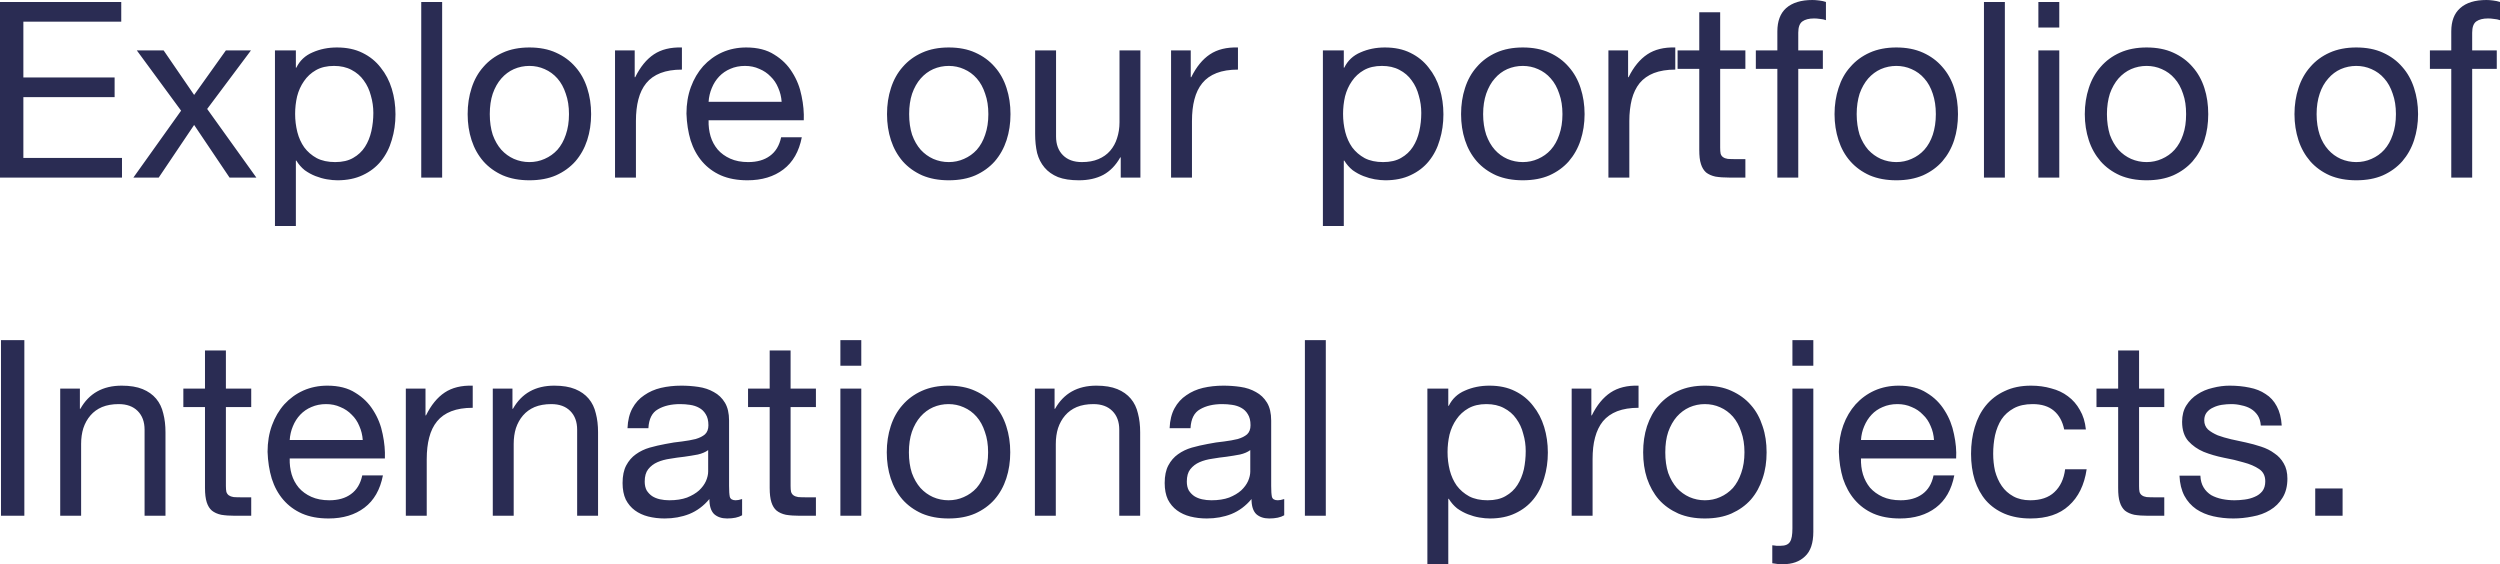 <?xml version="1.0" encoding="UTF-8"?> <svg xmlns="http://www.w3.org/2000/svg" viewBox="0 0 162.632 36.704" fill="none"><path d="M0 0.128H7.888V1.408H1.52V5.04H7.456V6.32H1.52V10.272H7.936V11.552H0V0.128ZM11.781 7.2L8.901 3.28H10.645L12.629 6.176L14.693 3.28H16.325L13.477 7.088L16.677 11.552H14.933L12.629 8.128L10.325 11.552H8.677L11.781 7.2ZM17.887 3.28H19.247V4.4H19.279C19.503 3.941 19.855 3.611 20.335 3.408C20.815 3.195 21.343 3.088 21.919 3.088C22.559 3.088 23.113 3.205 23.583 3.44C24.063 3.675 24.457 3.995 24.767 4.4C25.087 4.795 25.327 5.253 25.487 5.776C25.647 6.299 25.727 6.853 25.727 7.44C25.727 8.027 25.647 8.581 25.487 9.104C25.337 9.627 25.103 10.085 24.783 10.48C24.473 10.864 24.079 11.168 23.599 11.392C23.129 11.616 22.58 11.728 21.951 11.728C21.748 11.728 21.519 11.707 21.263 11.664C21.017 11.621 20.772 11.552 20.527 11.456C20.281 11.36 20.047 11.232 19.823 11.072C19.609 10.901 19.428 10.693 19.279 10.448H19.247V14.704H17.887V3.28ZM24.287 7.344C24.287 6.96 24.233 6.587 24.127 6.224C24.031 5.851 23.876 5.52 23.663 5.232C23.46 4.944 23.193 4.715 22.863 4.544C22.543 4.373 22.164 4.288 21.727 4.288C21.268 4.288 20.879 4.379 20.559 4.56C20.239 4.741 19.977 4.981 19.775 5.28C19.572 5.568 19.423 5.899 19.327 6.272C19.241 6.645 19.199 7.024 19.199 7.408C19.199 7.813 19.247 8.208 19.343 8.592C19.439 8.965 19.588 9.296 19.791 9.584C20.004 9.872 20.276 10.107 20.607 10.288C20.937 10.459 21.337 10.544 21.807 10.544C22.276 10.544 22.665 10.453 22.975 10.272C23.295 10.091 23.551 9.851 23.743 9.552C23.935 9.253 24.073 8.912 24.159 8.528C24.244 8.144 24.287 7.749 24.287 7.344ZM27.403 0.128H28.763V11.552H27.403V0.128ZM31.862 7.424C31.862 7.925 31.926 8.373 32.054 8.768C32.192 9.152 32.379 9.477 32.614 9.744C32.848 10 33.12 10.197 33.43 10.336C33.75 10.475 34.086 10.544 34.438 10.544C34.79 10.544 35.12 10.475 35.43 10.336C35.75 10.197 36.027 10 36.262 9.744C36.496 9.477 36.678 9.152 36.806 8.768C36.944 8.373 37.014 7.925 37.014 7.424C37.014 6.923 36.944 6.48 36.806 6.096C36.678 5.701 36.496 5.371 36.262 5.104C36.027 4.837 35.75 4.635 35.43 4.496C35.12 4.357 34.79 4.288 34.438 4.288C34.086 4.288 33.75 4.357 33.43 4.496C33.12 4.635 32.848 4.837 32.614 5.104C32.379 5.371 32.192 5.701 32.054 6.096C31.926 6.48 31.862 6.923 31.862 7.424ZM30.422 7.424C30.422 6.816 30.507 6.251 30.678 5.728C30.848 5.195 31.104 4.736 31.446 4.352C31.787 3.957 32.208 3.648 32.71 3.424C33.211 3.2 33.787 3.088 34.438 3.088C35.099 3.088 35.675 3.2 36.166 3.424C36.667 3.648 37.088 3.957 37.43 4.352C37.771 4.736 38.027 5.195 38.198 5.728C38.368 6.251 38.454 6.816 38.454 7.424C38.454 8.032 38.368 8.597 38.198 9.12C38.027 9.643 37.771 10.101 37.43 10.496C37.088 10.88 36.667 11.184 36.166 11.408C35.675 11.621 35.099 11.728 34.438 11.728C33.787 11.728 33.211 11.621 32.71 11.408C32.208 11.184 31.787 10.88 31.446 10.496C31.104 10.101 30.848 9.643 30.678 9.12C30.507 8.597 30.422 8.032 30.422 7.424ZM40.009 3.28H41.289V5.024H41.321C41.652 4.352 42.057 3.856 42.537 3.536C43.017 3.216 43.625 3.067 44.361 3.088V4.528C43.817 4.528 43.353 4.603 42.969 4.752C42.585 4.901 42.276 5.12 42.041 5.408C41.807 5.696 41.636 6.048 41.529 6.464C41.423 6.869 41.369 7.339 41.369 7.872V11.552H40.009V3.28ZM50.848 6.624C50.827 6.304 50.752 6 50.624 5.712C50.507 5.424 50.341 5.179 50.128 4.976C49.925 4.763 49.68 4.597 49.392 4.48C49.115 4.352 48.805 4.288 48.464 4.288C48.112 4.288 47.792 4.352 47.504 4.48C47.227 4.597 46.987 4.763 46.784 4.976C46.581 5.189 46.421 5.44 46.304 5.728C46.187 6.005 46.117 6.304 46.096 6.624H50.848ZM52.16 8.928C51.979 9.856 51.579 10.555 50.96 11.024C50.341 11.493 49.563 11.728 48.624 11.728C47.963 11.728 47.387 11.621 46.896 11.408C46.416 11.195 46.011 10.896 45.68 10.512C45.349 10.128 45.099 9.669 44.928 9.136C44.768 8.603 44.677 8.021 44.656 7.392C44.656 6.763 44.752 6.187 44.944 5.664C45.136 5.141 45.403 4.688 45.744 4.304C46.096 3.92 46.507 3.621 46.976 3.408C47.456 3.195 47.979 3.088 48.544 3.088C49.28 3.088 49.888 3.243 50.368 3.552C50.859 3.851 51.248 4.235 51.536 4.704C51.835 5.173 52.037 5.685 52.144 6.24C52.261 6.795 52.309 7.323 52.288 7.824H46.096C46.085 8.187 46.128 8.533 46.224 8.864C46.32 9.184 46.475 9.472 46.688 9.728C46.901 9.973 47.173 10.171 47.504 10.32C47.835 10.469 48.224 10.544 48.672 10.544C49.248 10.544 49.717 10.411 50.08 10.144C50.453 9.877 50.699 9.472 50.816 8.928H52.16ZM59.143 7.424C59.143 7.925 59.207 8.373 59.335 8.768C59.474 9.152 59.66 9.477 59.895 9.744C60.13 10 60.402 10.197 60.711 10.336C61.031 10.475 61.367 10.544 61.719 10.544C62.071 10.544 62.402 10.475 62.711 10.336C63.031 10.197 63.308 10 63.543 9.744C63.778 9.477 63.959 9.152 64.087 8.768C64.226 8.373 64.295 7.925 64.295 7.424C64.295 6.923 64.226 6.48 64.087 6.096C63.959 5.701 63.778 5.371 63.543 5.104C63.308 4.837 63.031 4.635 62.711 4.496C62.402 4.357 62.071 4.288 61.719 4.288C61.367 4.288 61.031 4.357 60.711 4.496C60.402 4.635 60.13 4.837 59.895 5.104C59.66 5.371 59.474 5.701 59.335 6.096C59.207 6.48 59.143 6.923 59.143 7.424ZM57.703 7.424C57.703 6.816 57.788 6.251 57.959 5.728C58.13 5.195 58.386 4.736 58.727 4.352C59.068 3.957 59.49 3.648 59.991 3.424C60.492 3.2 61.068 3.088 61.719 3.088C62.38 3.088 62.956 3.2 63.447 3.424C63.948 3.648 64.37 3.957 64.711 4.352C65.052 4.736 65.308 5.195 65.479 5.728C65.65 6.251 65.735 6.816 65.735 7.424C65.735 8.032 65.65 8.597 65.479 9.12C65.308 9.643 65.052 10.101 64.711 10.496C64.37 10.88 63.948 11.184 63.447 11.408C62.956 11.621 62.38 11.728 61.719 11.728C61.068 11.728 60.492 11.621 59.991 11.408C59.49 11.184 59.068 10.88 58.727 10.496C58.386 10.101 58.13 9.643 57.959 9.12C57.788 8.597 57.703 8.032 57.703 7.424ZM74.187 11.552H72.907V10.24H72.875C72.587 10.752 72.219 11.131 71.771 11.376C71.323 11.611 70.795 11.728 70.187 11.728C69.643 11.728 69.189 11.659 68.827 11.52C68.464 11.371 68.171 11.163 67.947 10.896C67.723 10.629 67.563 10.315 67.467 9.952C67.381 9.579 67.339 9.168 67.339 8.72V3.28H68.699V8.88C68.699 9.392 68.848 9.797 69.147 10.096C69.445 10.395 69.856 10.544 70.379 10.544C70.795 10.544 71.152 10.48 71.451 10.352C71.76 10.224 72.016 10.043 72.219 9.808C72.421 9.573 72.571 9.301 72.667 8.992C72.773 8.672 72.827 8.325 72.827 7.952V3.28H74.187V11.552ZM76.181 3.28H77.461V5.024H77.493C77.824 4.352 78.229 3.856 78.709 3.536C79.189 3.216 79.797 3.067 80.533 3.088V4.528C79.989 4.528 79.525 4.603 79.141 4.752C78.757 4.901 78.448 5.12 78.213 5.408C77.978 5.696 77.808 6.048 77.701 6.464C77.594 6.869 77.541 7.339 77.541 7.872V11.552H76.181V3.28ZM86.058 3.28H87.418V4.4H87.45C87.674 3.941 88.026 3.611 88.506 3.408C88.986 3.195 89.514 3.088 90.09 3.088C90.73 3.088 91.285 3.205 91.754 3.44C92.234 3.675 92.629 3.995 92.938 4.4C93.258 4.795 93.498 5.253 93.658 5.776C93.818 6.299 93.898 6.853 93.898 7.44C93.898 8.027 93.818 8.581 93.658 9.104C93.509 9.627 93.274 10.085 92.954 10.48C92.645 10.864 92.25 11.168 91.77 11.392C91.301 11.616 90.752 11.728 90.122 11.728C89.92 11.728 89.69 11.707 89.434 11.664C89.189 11.621 88.944 11.552 88.698 11.456C88.453 11.36 88.218 11.232 87.994 11.072C87.781 10.901 87.6 10.693 87.45 10.448H87.418V14.704H86.058V3.28ZM92.458 7.344C92.458 6.96 92.405 6.587 92.298 6.224C92.202 5.851 92.048 5.52 91.834 5.232C91.632 4.944 91.365 4.715 91.034 4.544C90.714 4.373 90.336 4.288 89.898 4.288C89.44 4.288 89.05 4.379 88.73 4.56C88.41 4.741 88.149 4.981 87.946 5.28C87.744 5.568 87.594 5.899 87.498 6.272C87.413 6.645 87.37 7.024 87.37 7.408C87.37 7.813 87.418 8.208 87.514 8.592C87.61 8.965 87.76 9.296 87.962 9.584C88.176 9.872 88.448 10.107 88.778 10.288C89.109 10.459 89.509 10.544 89.978 10.544C90.448 10.544 90.837 10.453 91.146 10.272C91.466 10.091 91.722 9.851 91.914 9.552C92.106 9.253 92.245 8.912 92.33 8.528C92.416 8.144 92.458 7.749 92.458 7.344ZM96.482 7.424C96.482 7.925 96.552 8.373 96.682 8.768C96.822 9.152 97.002 9.477 97.242 9.744C97.472 10 97.742 10.197 98.052 10.336C98.372 10.475 98.712 10.544 99.062 10.544C99.412 10.544 99.742 10.475 100.052 10.336C100.372 10.197 100.652 10 100.882 9.744C101.122 9.477 101.302 9.152 101.432 8.768C101.572 8.373 101.642 7.925 101.642 7.424C101.642 6.923 101.572 6.48 101.432 6.096C101.302 5.701 101.122 5.371 100.882 5.104C100.652 4.837 100.372 4.635 100.052 4.496C99.742 4.357 99.412 4.288 99.062 4.288C98.712 4.288 98.372 4.357 98.052 4.496C97.742 4.635 97.472 4.837 97.242 5.104C97.002 5.371 96.822 5.701 96.682 6.096C96.552 6.48 96.482 6.923 96.482 7.424ZM95.047 7.424C95.047 6.816 95.132 6.251 95.303 5.728C95.473 5.195 95.729 4.736 96.072 4.352C96.412 3.957 96.832 3.648 97.332 3.424C97.832 3.2 98.412 3.088 99.062 3.088C99.722 3.088 100.302 3.2 100.792 3.424C101.292 3.648 101.712 3.957 102.052 4.352C102.392 4.736 102.652 5.195 102.822 5.728C102.992 6.251 103.082 6.816 103.082 7.424C103.082 8.032 102.992 8.597 102.822 9.12C102.652 9.643 102.392 10.101 102.052 10.496C101.712 10.88 101.292 11.184 100.792 11.408C100.302 11.621 99.722 11.728 99.062 11.728C98.412 11.728 97.832 11.621 97.332 11.408C96.832 11.184 96.412 10.88 96.072 10.496C95.729 10.101 95.473 9.643 95.303 9.12C95.132 8.597 95.047 8.032 95.047 7.424ZM104.632 3.28H105.912V5.024H105.942C106.272 4.352 106.682 3.856 107.162 3.536C107.642 3.216 108.252 3.067 108.982 3.088V4.528C108.442 4.528 107.982 4.603 107.592 4.752C107.212 4.901 106.902 5.12 106.662 5.408C106.432 5.696 106.262 6.048 106.152 6.464C106.052 6.869 105.992 7.339 105.992 7.872V11.552H104.632V3.28ZM111.902 3.28H113.542V4.48H111.902V9.616C111.902 9.776 111.912 9.904 111.932 10C111.962 10.096 112.012 10.171 112.092 10.224C112.162 10.277 112.262 10.315 112.392 10.336C112.532 10.347 112.712 10.352 112.922 10.352H113.542V11.552H112.502C112.152 11.552 111.852 11.531 111.592 11.488C111.352 11.435 111.142 11.344 110.982 11.216C110.842 11.088 110.722 10.907 110.652 10.672C110.572 10.437 110.542 10.128 110.542 9.744V4.48H109.132V3.28H110.542V0.8H111.902V3.28ZM115.622 4.48H114.222V3.28H115.622V2.048C115.622 1.376 115.812 0.869 116.192 0.528C116.592 0.176 117.162 0 117.902 0C118.032 0 118.182 0.011 118.342 0.032C118.512 0.053 118.662 0.085 118.782 0.128V1.312C118.672 1.269 118.542 1.243 118.402 1.232C118.262 1.211 118.132 1.2 118.022 1.2C117.682 1.2 117.432 1.264 117.252 1.392C117.072 1.52 116.982 1.765 116.982 2.128V3.28H118.582V4.48H116.982V11.552H115.622V4.48ZM120.782 7.424C120.782 7.925 120.852 8.373 120.972 8.768C121.112 9.152 121.302 9.477 121.532 9.744C121.772 10 122.042 10.197 122.352 10.336C122.672 10.475 123.012 10.544 123.362 10.544C123.712 10.544 124.042 10.475 124.352 10.336C124.672 10.197 124.952 10 125.182 9.744C125.422 9.477 125.602 9.152 125.732 8.768C125.862 8.373 125.932 7.925 125.932 7.424C125.932 6.923 125.862 6.48 125.732 6.096C125.602 5.701 125.422 5.371 125.182 5.104C124.952 4.837 124.672 4.635 124.352 4.496C124.042 4.357 123.712 4.288 123.362 4.288C123.012 4.288 122.672 4.357 122.352 4.496C122.042 4.635 121.772 4.837 121.532 5.104C121.302 5.371 121.112 5.701 120.972 6.096C120.852 6.48 120.782 6.923 120.782 7.424ZM119.342 7.424C119.342 6.816 119.432 6.251 119.602 5.728C119.772 5.195 120.022 4.736 120.372 4.352C120.712 3.957 121.132 3.648 121.632 3.424C122.132 3.2 122.712 3.088 123.362 3.088C124.022 3.088 124.592 3.2 125.092 3.424C125.592 3.648 126.012 3.957 126.352 4.352C126.692 4.736 126.952 5.195 127.122 5.728C127.292 6.251 127.372 6.816 127.372 7.424C127.372 8.032 127.292 8.597 127.122 9.12C126.952 9.643 126.692 10.101 126.352 10.496C126.012 10.88 125.592 11.184 125.092 11.408C124.592 11.621 124.022 11.728 123.362 11.728C122.712 11.728 122.132 11.621 121.632 11.408C121.132 11.184 120.712 10.88 120.372 10.496C120.022 10.101 119.772 9.643 119.602 9.12C119.432 8.597 119.342 8.032 119.342 7.424ZM129.062 0.128H130.422V11.552H129.062V0.128ZM133.962 1.792H132.602V0.128H133.962V1.792ZM132.602 3.28H133.962V11.552H132.602V3.28ZM137.062 7.424C137.062 7.925 137.132 8.373 137.252 8.768C137.392 9.152 137.582 9.477 137.812 9.744C138.052 10 138.322 10.197 138.632 10.336C138.952 10.475 139.292 10.544 139.642 10.544C139.992 10.544 140.322 10.475 140.632 10.336C140.952 10.197 141.232 10 141.462 9.744C141.702 9.477 141.882 9.152 142.012 8.768C142.152 8.373 142.212 7.925 142.212 7.424C142.212 6.923 142.152 6.48 142.012 6.096C141.882 5.701 141.702 5.371 141.462 5.104C141.232 4.837 140.952 4.635 140.632 4.496C140.322 4.357 139.992 4.288 139.642 4.288C139.292 4.288 138.952 4.357 138.632 4.496C138.322 4.635 138.052 4.837 137.812 5.104C137.582 5.371 137.392 5.701 137.252 6.096C137.132 6.48 137.062 6.923 137.062 7.424ZM135.622 7.424C135.622 6.816 135.712 6.251 135.882 5.728C136.052 5.195 136.312 4.736 136.652 4.352C136.992 3.957 137.412 3.648 137.912 3.424C138.412 3.2 138.992 3.088 139.642 3.088C140.302 3.088 140.882 3.2 141.372 3.424C141.872 3.648 142.292 3.957 142.632 4.352C142.972 4.736 143.232 5.195 143.402 5.728C143.572 6.251 143.652 6.816 143.652 7.424C143.652 8.032 143.572 8.597 143.402 9.12C143.232 9.643 142.972 10.101 142.632 10.496C142.292 10.88 141.872 11.184 141.372 11.408C140.882 11.621 140.302 11.728 139.642 11.728C138.992 11.728 138.412 11.621 137.912 11.408C137.412 11.184 136.992 10.88 136.652 10.496C136.312 10.101 136.052 9.643 135.882 9.12C135.712 8.597 135.622 8.032 135.622 7.424ZM150.702 7.424C150.702 7.925 150.772 8.373 150.902 8.768C151.032 9.152 151.222 9.477 151.462 9.744C151.692 10 151.962 10.197 152.272 10.336C152.592 10.475 152.932 10.544 153.282 10.544C153.632 10.544 153.962 10.475 154.272 10.336C154.592 10.197 154.872 10 155.102 9.744C155.342 9.477 155.522 9.152 155.652 8.768C155.792 8.373 155.862 7.925 155.862 7.424C155.862 6.923 155.792 6.48 155.652 6.096C155.522 5.701 155.342 5.371 155.102 5.104C154.872 4.837 154.592 4.635 154.272 4.496C153.962 4.357 153.632 4.288 153.282 4.288C152.932 4.288 152.592 4.357 152.272 4.496C151.962 4.635 151.692 4.837 151.462 5.104C151.222 5.371 151.032 5.701 150.902 6.096C150.772 6.48 150.702 6.923 150.702 7.424ZM149.262 7.424C149.262 6.816 149.352 6.251 149.522 5.728C149.692 5.195 149.952 4.736 150.292 4.352C150.632 3.957 151.052 3.648 151.552 3.424C152.052 3.2 152.632 3.088 153.282 3.088C153.942 3.088 154.522 3.2 155.012 3.424C155.512 3.648 155.932 3.957 156.272 4.352C156.612 4.736 156.872 5.195 157.042 5.728C157.212 6.251 157.302 6.816 157.302 7.424C157.302 8.032 157.212 8.597 157.042 9.12C156.872 9.643 156.612 10.101 156.272 10.496C155.932 10.88 155.512 11.184 155.012 11.408C154.522 11.621 153.942 11.728 153.282 11.728C152.632 11.728 152.052 11.621 151.552 11.408C151.052 11.184 150.632 10.88 150.292 10.496C149.952 10.101 149.692 9.643 149.522 9.12C149.352 8.597 149.262 8.032 149.262 7.424ZM159.462 4.48H158.072V3.28H159.462V2.048C159.462 1.376 159.652 0.869 160.042 0.528C160.432 0.176 161.002 0 161.752 0C161.882 0 162.022 0.011 162.182 0.032C162.352 0.053 162.502 0.085 162.632 0.128V1.312C162.512 1.269 162.382 1.243 162.242 1.232C162.102 1.211 161.982 1.2 161.862 1.2C161.532 1.2 161.272 1.264 161.092 1.392C160.912 1.52 160.822 1.765 160.822 2.128V3.28H162.422V4.48H160.822V11.552H159.462V4.48ZM0.064 22.128H1.584V33.552H0.064V22.128ZM3.917 25.28H5.197V26.592H5.229C5.794 25.589 6.69 25.088 7.917 25.088C8.461 25.088 8.914 25.163 9.277 25.312C9.639 25.461 9.933 25.669 10.157 25.936C10.381 26.203 10.535 26.523 10.621 26.896C10.717 27.259 10.765 27.664 10.765 28.112V33.552H9.405V27.952C9.405 27.44 9.255 27.035 8.957 26.736C8.658 26.437 8.247 26.288 7.725 26.288C7.309 26.288 6.946 26.352 6.637 26.48C6.338 26.608 6.087 26.789 5.885 27.024C5.682 27.259 5.527 27.536 5.421 27.856C5.325 28.165 5.277 28.507 5.277 28.88V33.552H3.917V25.28ZM14.695 25.28H16.343V26.48H14.695V31.616C14.695 31.776 14.706 31.904 14.727 32C14.759 32.096 14.813 32.171 14.887 32.224C14.962 32.277 15.063 32.315 15.191 32.336C15.33 32.347 15.506 32.352 15.719 32.352H16.343V33.552H15.303C14.951 33.552 14.647 33.531 14.391 33.488C14.146 33.435 13.943 33.344 13.783 33.216C13.634 33.088 13.522 32.907 13.447 32.672C13.373 32.437 13.335 32.128 13.335 31.744V26.48H11.927V25.28H13.335V22.8H14.695V25.28ZM23.598 28.624C23.577 28.304 23.502 28 23.374 27.712C23.257 27.424 23.091 27.179 22.878 26.976C22.675 26.763 22.43 26.597 22.142 26.48C21.865 26.352 21.555 26.288 21.214 26.288C20.862 26.288 20.542 26.352 20.254 26.48C19.977 26.597 19.737 26.763 19.534 26.976C19.331 27.189 19.171 27.44 19.054 27.728C18.937 28.005 18.867 28.304 18.846 28.624H23.598ZM24.91 30.928C24.729 31.856 24.329 32.555 23.71 33.024C23.091 33.493 22.313 33.728 21.374 33.728C20.713 33.728 20.137 33.621 19.646 33.408C19.166 33.195 18.761 32.896 18.43 32.512C18.099 32.128 17.849 31.669 17.678 31.136C17.518 30.603 17.427 30.021 17.406 29.392C17.406 28.763 17.502 28.187 17.694 27.664C17.886 27.141 18.153 26.688 18.494 26.304C18.846 25.92 19.257 25.621 19.726 25.408C20.206 25.195 20.729 25.088 21.294 25.088C22.03 25.088 22.638 25.243 23.118 25.552C23.609 25.851 23.998 26.235 24.286 26.704C24.585 27.173 24.787 27.685 24.894 28.24C25.011 28.795 25.059 29.323 25.038 29.824H18.846C18.835 30.187 18.878 30.533 18.974 30.864C19.07 31.184 19.225 31.472 19.438 31.728C19.651 31.973 19.923 32.171 20.254 32.32C20.585 32.469 20.974 32.544 21.422 32.544C21.998 32.544 22.467 32.411 22.83 32.144C23.203 31.877 23.449 31.472 23.566 30.928H24.91ZM26.4 25.28H27.68V27.024H27.712C28.043 26.352 28.448 25.856 28.928 25.536C29.408 25.216 30.016 25.067 30.752 25.088V26.528C30.208 26.528 29.744 26.603 29.36 26.752C28.976 26.901 28.667 27.12 28.432 27.408C28.197 27.696 28.027 28.048 27.92 28.464C27.813 28.869 27.76 29.339 27.76 29.872V33.552H26.4V25.28ZM32.057 25.28H33.337V26.592H33.369C33.935 25.589 34.831 25.088 36.057 25.088C36.601 25.088 37.055 25.163 37.417 25.312C37.78 25.461 38.073 25.669 38.297 25.936C38.521 26.203 38.676 26.523 38.761 26.896C38.857 27.259 38.905 27.664 38.905 28.112V33.552H37.545V27.952C37.545 27.44 37.396 27.035 37.097 26.736C36.799 26.437 36.388 26.288 35.865 26.288C35.449 26.288 35.087 26.352 34.777 26.48C34.479 26.608 34.228 26.789 34.025 27.024C33.823 27.259 33.668 27.536 33.561 27.856C33.465 28.165 33.417 28.507 33.417 28.88V33.552H32.057V25.28ZM48.276 33.52C48.041 33.659 47.716 33.728 47.3 33.728C46.948 33.728 46.665 33.632 46.452 33.44C46.249 33.237 46.148 32.912 46.148 32.464C45.775 32.912 45.337 33.237 44.836 33.44C44.345 33.632 43.812 33.728 43.236 33.728C42.863 33.728 42.505 33.685 42.164 33.6C41.833 33.515 41.545 33.381 41.3 33.2C41.055 33.019 40.857 32.784 40.708 32.496C40.569 32.197 40.5 31.84 40.5 31.424C40.5 30.955 40.58 30.571 40.74 30.272C40.9 29.973 41.108 29.733 41.364 29.552C41.631 29.36 41.929 29.216 42.26 29.12C42.601 29.024 42.948 28.944 43.3 28.88C43.673 28.805 44.025 28.752 44.356 28.72C44.697 28.677 44.996 28.624 45.252 28.56C45.508 28.485 45.711 28.384 45.86 28.256C46.009 28.117 46.084 27.92 46.084 27.664C46.084 27.365 46.025 27.125 45.908 26.944C45.801 26.763 45.657 26.624 45.476 26.528C45.305 26.432 45.108 26.368 44.884 26.336C44.671 26.304 44.457 26.288 44.244 26.288C43.668 26.288 43.188 26.4 42.804 26.624C42.42 26.837 42.212 27.248 42.18 27.856H40.82C40.841 27.344 40.948 26.912 41.14 26.56C41.332 26.208 41.588 25.925 41.908 25.712C42.228 25.488 42.591 25.328 42.996 25.232C43.412 25.136 43.855 25.088 44.324 25.088C44.697 25.088 45.065 25.115 45.428 25.168C45.801 25.221 46.137 25.333 46.436 25.504C46.735 25.664 46.975 25.893 47.156 26.192C47.337 26.491 47.428 26.88 47.428 27.36V31.616C47.428 31.936 47.444 32.171 47.476 32.32C47.519 32.469 47.647 32.544 47.86 32.544C47.977 32.544 48.116 32.517 48.276 32.464V33.52ZM46.068 29.28C45.897 29.408 45.673 29.504 45.396 29.568C45.119 29.621 44.825 29.669 44.516 29.712C44.217 29.744 43.913 29.787 43.604 29.84C43.295 29.883 43.017 29.957 42.772 30.064C42.527 30.171 42.324 30.325 42.164 30.528C42.015 30.72 41.94 30.987 41.94 31.328C41.94 31.552 41.983 31.744 42.068 31.904C42.164 32.053 42.281 32.176 42.42 32.272C42.569 32.368 42.74 32.437 42.932 32.48C43.124 32.523 43.327 32.544 43.54 32.544C43.988 32.544 44.372 32.485 44.692 32.368C45.012 32.24 45.273 32.085 45.476 31.904C45.679 31.712 45.828 31.509 45.924 31.296C46.02 31.072 46.068 30.864 46.068 30.672V29.28ZM51.43 25.28H53.078V26.48H51.43V31.616C51.43 31.776 51.44 31.904 51.462 32C51.494 32.096 51.547 32.171 51.622 32.224C51.696 32.277 51.798 32.315 51.926 32.336C52.064 32.347 52.24 32.352 52.454 32.352H53.078V33.552H52.038C51.686 33.552 51.382 33.531 51.126 33.488C50.88 33.435 50.678 33.344 50.518 33.216C50.368 33.088 50.256 32.907 50.182 32.672C50.107 32.437 50.07 32.128 50.07 31.744V26.48H48.662V25.28H50.07V22.8H51.43V25.28ZM56.029 23.792H54.669V22.128H56.029V23.792ZM54.669 25.28H56.029V33.552H54.669V25.28ZM59.127 29.424C59.127 29.925 59.191 30.373 59.319 30.768C59.458 31.152 59.645 31.477 59.879 31.744C60.114 32 60.386 32.197 60.695 32.336C61.015 32.475 61.351 32.544 61.703 32.544C62.055 32.544 62.386 32.475 62.695 32.336C63.015 32.197 63.293 32 63.527 31.744C63.762 31.477 63.943 31.152 64.071 30.768C64.21 30.373 64.279 29.925 64.279 29.424C64.279 28.923 64.21 28.48 64.071 28.096C63.943 27.701 63.762 27.371 63.527 27.104C63.293 26.837 63.015 26.635 62.695 26.496C62.386 26.357 62.055 26.288 61.703 26.288C61.351 26.288 61.015 26.357 60.695 26.496C60.386 26.635 60.114 26.837 59.879 27.104C59.645 27.371 59.458 27.701 59.319 28.096C59.191 28.48 59.127 28.923 59.127 29.424ZM57.687 29.424C57.687 28.816 57.773 28.251 57.943 27.728C58.114 27.195 58.37 26.736 58.711 26.352C59.053 25.957 59.474 25.648 59.975 25.424C60.477 25.2 61.053 25.088 61.703 25.088C62.365 25.088 62.941 25.2 63.431 25.424C63.933 25.648 64.354 25.957 64.695 26.352C65.037 26.736 65.293 27.195 65.463 27.728C65.634 28.251 65.719 28.816 65.719 29.424C65.719 30.032 65.634 30.597 65.463 31.12C65.293 31.643 65.037 32.101 64.695 32.496C64.354 32.88 63.933 33.184 63.431 33.408C62.941 33.621 62.365 33.728 61.703 33.728C61.053 33.728 60.477 33.621 59.975 33.408C59.474 33.184 59.053 32.88 58.711 32.496C58.37 32.101 58.114 31.643 57.943 31.12C57.773 30.597 57.687 30.032 57.687 29.424ZM67.323 25.28H68.603V26.592H68.635C69.2 25.589 70.096 25.088 71.323 25.088C71.867 25.088 72.32 25.163 72.683 25.312C73.046 25.461 73.339 25.669 73.563 25.936C73.787 26.203 73.942 26.523 74.027 26.896C74.123 27.259 74.171 27.664 74.171 28.112V33.552H72.811V27.952C72.811 27.44 72.662 27.035 72.363 26.736C72.064 26.437 71.654 26.288 71.131 26.288C70.715 26.288 70.352 26.352 70.043 26.48C69.744 26.608 69.494 26.789 69.291 27.024C69.088 27.259 68.934 27.536 68.827 27.856C68.731 28.165 68.683 28.507 68.683 28.88V33.552H67.323V25.28ZM83.542 33.52C83.307 33.659 82.982 33.728 82.566 33.728C82.214 33.728 81.931 33.632 81.718 33.44C81.515 33.237 81.414 32.912 81.414 32.464C81.04 32.912 80.603 33.237 80.102 33.44C79.611 33.632 79.078 33.728 78.502 33.728C78.128 33.728 77.771 33.685 77.43 33.6C77.099 33.515 76.811 33.381 76.566 33.2C76.32 33.019 76.123 32.784 75.974 32.496C75.835 32.197 75.766 31.84 75.766 31.424C75.766 30.955 75.846 30.571 76.006 30.272C76.166 29.973 76.374 29.733 76.63 29.552C76.896 29.36 77.195 29.216 77.526 29.12C77.867 29.024 78.214 28.944 78.566 28.88C78.939 28.805 79.291 28.752 79.622 28.72C79.963 28.677 80.262 28.624 80.518 28.56C80.774 28.485 80.976 28.384 81.126 28.256C81.275 28.117 81.35 27.92 81.35 27.664C81.35 27.365 81.291 27.125 81.174 26.944C81.067 26.763 80.923 26.624 80.742 26.528C80.571 26.432 80.374 26.368 80.15 26.336C79.936 26.304 79.723 26.288 79.51 26.288C78.934 26.288 78.454 26.4 78.07 26.624C77.686 26.837 77.478 27.248 77.446 27.856H76.086C76.107 27.344 76.214 26.912 76.406 26.56C76.598 26.208 76.854 25.925 77.174 25.712C77.494 25.488 77.856 25.328 78.262 25.232C78.678 25.136 79.12 25.088 79.59 25.088C79.963 25.088 80.331 25.115 80.694 25.168C81.067 25.221 81.403 25.333 81.702 25.504C82 25.664 82.24 25.893 82.422 26.192C82.603 26.491 82.694 26.88 82.694 27.36V31.616C82.694 31.936 82.71 32.171 82.742 32.32C82.784 32.469 82.912 32.544 83.126 32.544C83.243 32.544 83.382 32.517 83.542 32.464V33.52ZM81.334 29.28C81.163 29.408 80.939 29.504 80.662 29.568C80.384 29.621 80.091 29.669 79.782 29.712C79.483 29.744 79.179 29.787 78.87 29.84C78.56 29.883 78.283 29.957 78.038 30.064C77.792 30.171 77.59 30.325 77.43 30.528C77.28 30.72 77.206 30.987 77.206 31.328C77.206 31.552 77.248 31.744 77.334 31.904C77.43 32.053 77.547 32.176 77.686 32.272C77.835 32.368 78.006 32.437 78.198 32.48C78.39 32.523 78.592 32.544 78.806 32.544C79.254 32.544 79.638 32.485 79.958 32.368C80.278 32.24 80.539 32.085 80.742 31.904C80.944 31.712 81.094 31.509 81.19 31.296C81.286 31.072 81.334 30.864 81.334 30.672V29.28ZM84.887 22.128H86.247V33.552H84.887V22.128ZM92.855 25.28H94.215V26.4H94.247C94.471 25.941 94.823 25.611 95.303 25.408C95.782 25.195 96.312 25.088 96.892 25.088C97.532 25.088 98.082 25.205 98.552 25.44C99.032 25.675 99.422 25.995 99.732 26.4C100.052 26.795 100.292 27.253 100.452 27.776C100.612 28.299 100.692 28.853 100.692 29.44C100.692 30.027 100.612 30.581 100.452 31.104C100.302 31.627 100.072 32.085 99.752 32.48C99.442 32.864 99.052 33.168 98.572 33.392C98.102 33.616 97.552 33.728 96.922 33.728C96.712 33.728 96.492 33.707 96.232 33.664C95.982 33.621 95.741 33.552 95.495 33.456C95.25 33.36 95.015 33.232 94.791 33.072C94.578 32.901 94.397 32.693 94.247 32.448H94.215V36.704H92.855V25.28ZM99.252 29.344C99.252 28.96 99.202 28.587 99.092 28.224C99.002 27.851 98.842 27.52 98.632 27.232C98.432 26.944 98.162 26.715 97.832 26.544C97.512 26.373 97.132 26.288 96.692 26.288C96.232 26.288 95.852 26.379 95.527 26.56C95.207 26.741 94.946 26.981 94.743 27.28C94.541 27.568 94.391 27.899 94.295 28.272C94.21 28.645 94.167 29.024 94.167 29.408C94.167 29.813 94.215 30.208 94.311 30.592C94.407 30.965 94.557 31.296 94.759 31.584C94.973 31.872 95.245 32.107 95.575 32.288C95.902 32.459 96.302 32.544 96.772 32.544C97.242 32.544 97.632 32.453 97.942 32.272C98.262 32.091 98.522 31.851 98.712 31.552C98.902 31.253 99.042 30.912 99.132 30.528C99.212 30.144 99.252 29.749 99.252 29.344ZM102.242 25.28H103.522V27.024H103.552C103.882 26.352 104.292 25.856 104.772 25.536C105.252 25.216 105.862 25.067 106.592 25.088V26.528C106.052 26.528 105.592 26.603 105.202 26.752C104.822 26.901 104.512 27.12 104.272 27.408C104.042 27.696 103.872 28.048 103.762 28.464C103.652 28.869 103.602 29.339 103.602 29.872V33.552H102.242V25.28ZM108.332 29.424C108.332 29.925 108.392 30.373 108.522 30.768C108.662 31.152 108.852 31.477 109.082 31.744C109.322 32 109.592 32.197 109.902 32.336C110.222 32.475 110.552 32.544 110.902 32.544C111.262 32.544 111.592 32.475 111.902 32.336C112.222 32.197 112.492 32 112.732 31.744C112.962 31.477 113.142 31.152 113.272 30.768C113.412 30.373 113.482 29.925 113.482 29.424C113.482 28.923 113.412 28.48 113.272 28.096C113.142 27.701 112.962 27.371 112.732 27.104C112.492 26.837 112.222 26.635 111.902 26.496C111.592 26.357 111.262 26.288 110.902 26.288C110.552 26.288 110.222 26.357 109.902 26.496C109.592 26.635 109.322 26.837 109.082 27.104C108.852 27.371 108.662 27.701 108.522 28.096C108.392 28.48 108.332 28.923 108.332 29.424ZM106.892 29.424C106.892 28.816 106.972 28.251 107.142 27.728C107.322 27.195 107.572 26.736 107.912 26.352C108.252 25.957 108.682 25.648 109.182 25.424C109.682 25.2 110.252 25.088 110.902 25.088C111.572 25.088 112.142 25.2 112.632 25.424C113.132 25.648 113.562 25.957 113.902 26.352C114.242 26.736 114.492 27.195 114.662 27.728C114.842 28.251 114.922 28.816 114.922 29.424C114.922 30.032 114.842 30.597 114.662 31.12C114.492 31.643 114.242 32.101 113.902 32.496C113.562 32.88 113.132 33.184 112.632 33.408C112.142 33.621 111.572 33.728 110.902 33.728C110.252 33.728 109.682 33.621 109.182 33.408C108.682 33.184 108.252 32.88 107.912 32.496C107.572 32.101 107.322 31.643 107.142 31.12C106.972 30.597 106.892 30.032 106.892 29.424ZM117.962 23.792H116.602V22.128H117.962V23.792ZM117.962 34.592C117.962 35.328 117.782 35.861 117.422 36.192C117.072 36.533 116.592 36.704 115.982 36.704C115.732 36.704 115.512 36.683 115.292 36.64V35.472C115.352 35.483 115.392 35.488 115.442 35.488C115.472 35.499 115.512 35.504 115.552 35.504H115.842C116.132 35.504 116.342 35.419 116.442 35.248C116.552 35.088 116.602 34.795 116.602 34.368V25.28H117.962V34.592ZM125.812 28.624C125.792 28.304 125.722 28 125.592 27.712C125.472 27.424 125.312 27.179 125.092 26.976C124.892 26.763 124.652 26.597 124.362 26.48C124.082 26.352 123.772 26.288 123.432 26.288C123.082 26.288 122.762 26.352 122.472 26.48C122.192 26.597 121.952 26.763 121.752 26.976C121.552 27.189 121.392 27.44 121.272 27.728C121.152 28.005 121.082 28.304 121.062 28.624H125.812ZM127.132 30.928C126.952 31.856 126.552 32.555 125.932 33.024C125.312 33.493 124.532 33.728 123.592 33.728C122.932 33.728 122.352 33.621 121.862 33.408C121.382 33.195 120.982 32.896 120.652 32.512C120.322 32.128 120.072 31.669 119.892 31.136C119.732 30.603 119.642 30.021 119.622 29.392C119.622 28.763 119.722 28.187 119.912 27.664C120.102 27.141 120.372 26.688 120.712 26.304C121.062 25.92 121.472 25.621 121.942 25.408C122.422 25.195 122.952 25.088 123.512 25.088C124.252 25.088 124.852 25.243 125.332 25.552C125.832 25.851 126.212 26.235 126.502 26.704C126.802 27.173 127.002 27.685 127.112 28.24C127.232 28.795 127.282 29.323 127.252 29.824H121.062C121.052 30.187 121.092 30.533 121.192 30.864C121.292 31.184 121.442 31.472 121.652 31.728C121.872 31.973 122.142 32.171 122.472 32.32C122.802 32.469 123.192 32.544 123.642 32.544C124.212 32.544 124.682 32.411 125.052 32.144C125.422 31.877 125.672 31.472 125.782 30.928H127.132ZM134.282 27.936C134.172 27.413 133.952 27.008 133.612 26.72C133.272 26.432 132.812 26.288 132.232 26.288C131.742 26.288 131.332 26.379 131.002 26.56C130.672 26.741 130.402 26.981 130.202 27.28C130.012 27.579 129.872 27.925 129.782 28.32C129.702 28.704 129.662 29.104 129.662 29.52C129.662 29.904 129.702 30.277 129.782 30.64C129.882 31.003 130.022 31.328 130.222 31.616C130.412 31.893 130.662 32.117 130.972 32.288C131.282 32.459 131.652 32.544 132.072 32.544C132.742 32.544 133.272 32.368 133.642 32.016C134.022 31.664 134.262 31.168 134.342 30.528H135.742C135.592 31.552 135.202 32.341 134.582 32.896C133.982 33.451 133.142 33.728 132.092 33.728C131.462 33.728 130.902 33.627 130.412 33.424C129.932 33.221 129.522 32.933 129.192 32.56C128.872 32.187 128.632 31.744 128.462 31.232C128.302 30.709 128.222 30.139 128.222 29.52C128.222 28.901 128.302 28.325 128.462 27.792C128.622 27.248 128.862 26.779 129.182 26.384C129.512 25.979 129.922 25.664 130.412 25.44C130.902 25.205 131.472 25.088 132.122 25.088C132.592 25.088 133.032 25.147 133.432 25.264C133.852 25.371 134.212 25.541 134.522 25.776C134.842 26.011 135.102 26.309 135.302 26.672C135.512 27.024 135.642 27.445 135.692 27.936H134.282ZM139.152 25.28H140.792V26.48H139.152V31.616C139.152 31.776 139.162 31.904 139.182 32C139.212 32.096 139.262 32.171 139.342 32.224C139.412 32.277 139.512 32.315 139.642 32.336C139.782 32.347 139.962 32.352 140.172 32.352H140.792V33.552H139.752C139.402 33.552 139.102 33.531 138.842 33.488C138.602 33.435 138.392 33.344 138.232 33.216C138.092 33.088 137.972 32.907 137.902 32.672C137.822 32.437 137.792 32.128 137.792 31.744V26.48H136.382V25.28H137.792V22.8H139.152V25.28ZM143.142 30.944C143.152 31.243 143.222 31.499 143.352 31.712C143.472 31.915 143.642 32.08 143.842 32.208C144.052 32.325 144.292 32.411 144.552 32.464C144.812 32.517 145.082 32.544 145.362 32.544C145.572 32.544 145.802 32.528 146.032 32.496C146.272 32.464 146.482 32.405 146.672 32.32C146.882 32.235 147.042 32.112 147.172 31.952C147.302 31.781 147.362 31.568 147.362 31.312C147.362 30.96 147.232 30.693 146.962 30.512C146.692 30.331 146.362 30.187 145.952 30.08C145.562 29.963 145.132 29.861 144.662 29.776C144.192 29.68 143.752 29.552 143.352 29.392C142.952 29.221 142.622 28.987 142.352 28.688C142.092 28.389 141.952 27.973 141.952 27.44C141.952 27.024 142.042 26.667 142.232 26.368C142.422 26.069 142.662 25.829 142.952 25.648C143.242 25.456 143.572 25.317 143.942 25.232C144.312 25.136 144.682 25.088 145.042 25.088C145.512 25.088 145.942 25.131 146.342 25.216C146.732 25.291 147.082 25.429 147.382 25.632C147.692 25.824 147.932 26.091 148.112 26.432C148.292 26.763 148.402 27.179 148.432 27.68H147.072C147.052 27.413 146.982 27.195 146.872 27.024C146.752 26.843 146.602 26.699 146.422 26.592C146.242 26.485 146.032 26.411 145.812 26.368C145.602 26.315 145.382 26.288 145.152 26.288C144.952 26.288 144.742 26.304 144.532 26.336C144.332 26.368 144.142 26.427 143.972 26.512C143.802 26.587 143.662 26.693 143.552 26.832C143.452 26.96 143.392 27.131 143.392 27.344C143.392 27.579 143.472 27.776 143.632 27.936C143.802 28.085 144.022 28.213 144.272 28.32C144.532 28.416 144.822 28.501 145.142 28.576C145.462 28.64 145.782 28.709 146.102 28.784C146.442 28.859 146.772 28.949 147.092 29.056C147.422 29.163 147.712 29.307 147.952 29.488C148.212 29.659 148.412 29.877 148.562 30.144C148.722 30.411 148.802 30.741 148.802 31.136C148.802 31.637 148.692 32.053 148.482 32.384C148.282 32.715 148.012 32.981 147.672 33.184C147.332 33.387 146.962 33.525 146.532 33.6C146.112 33.685 145.702 33.728 145.282 33.728C144.822 33.728 144.392 33.68 143.972 33.584C143.552 33.488 143.192 33.333 142.872 33.12C142.552 32.896 142.292 32.608 142.102 32.256C141.912 31.893 141.802 31.456 141.782 30.944H143.142ZM150.612 31.776H152.392V33.552H150.612V31.776Z" fill="#050835" fill-opacity="0.85"></path></svg> 